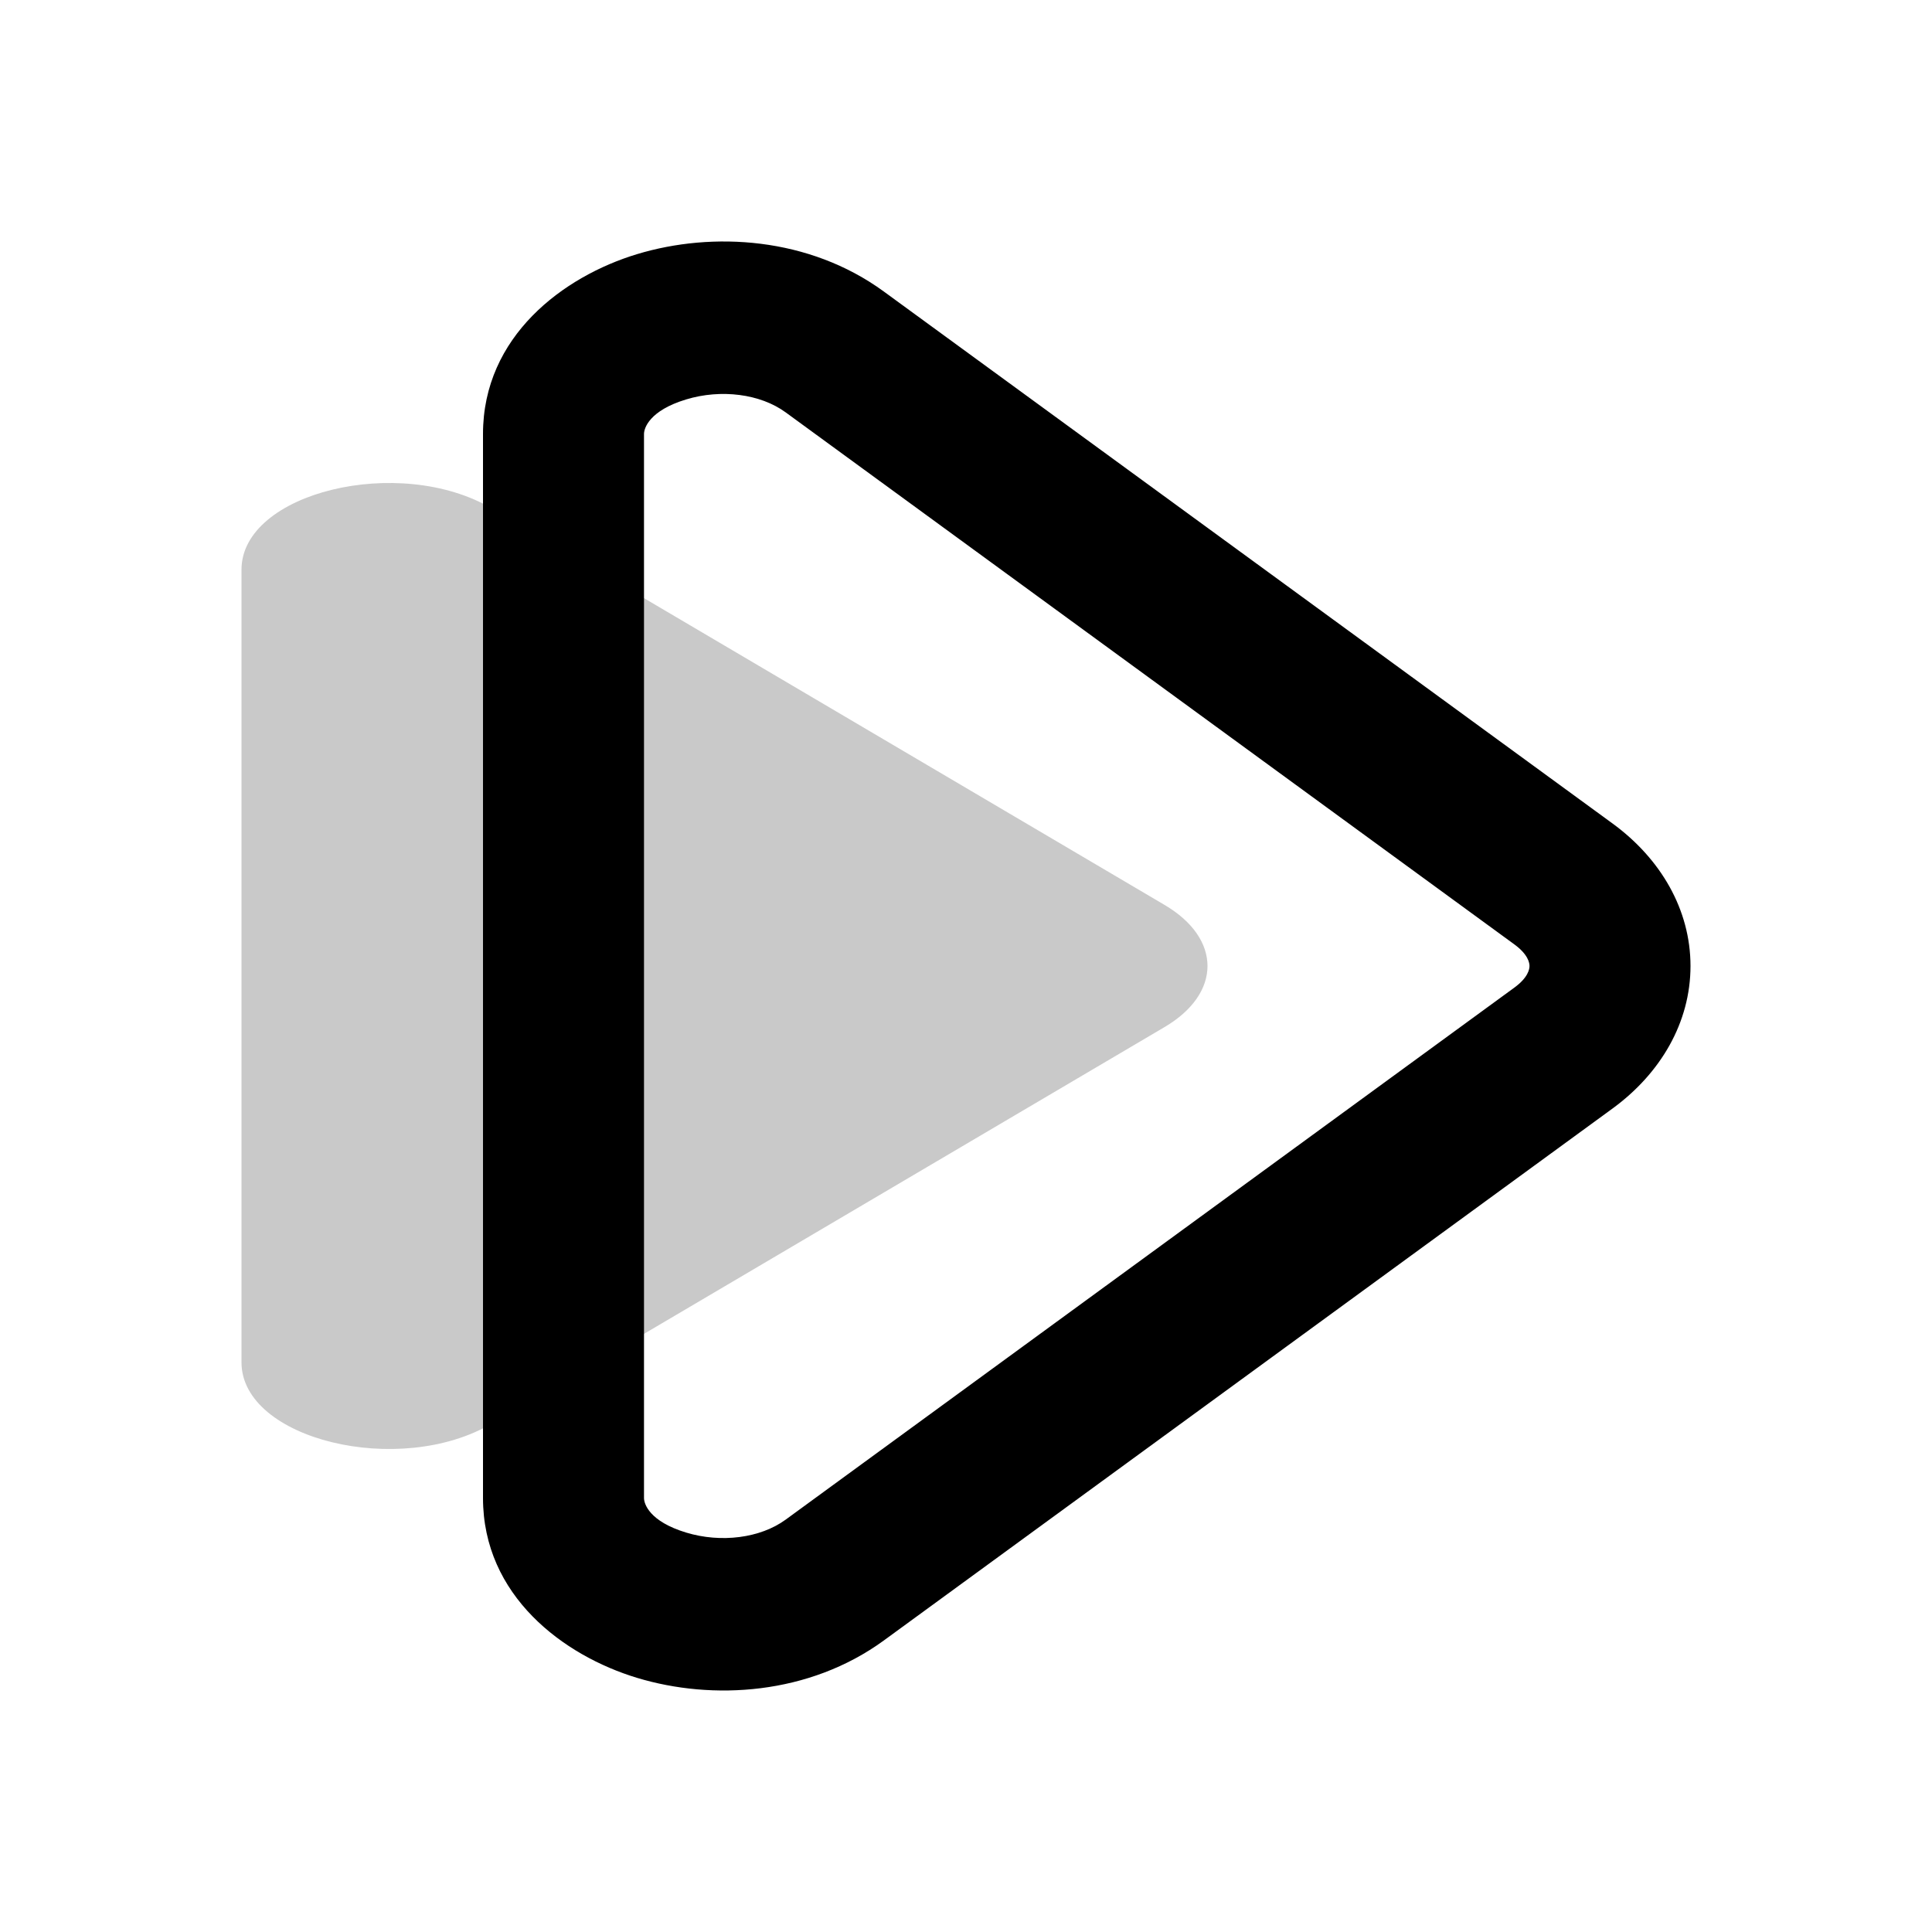<svg width="24" height="24" viewBox="0 0 24 24" fill="none" xmlns="http://www.w3.org/2000/svg">
<path d="M14.466 11.241C15.178 11.66 15.178 12.34 14.466 12.759L6.111 17.683C4.963 18.36 3 17.881 3 16.924L3 7.076C3 6.119 4.963 5.64 6.111 6.317L14.466 11.241Z" fill="#C9C9C9"/>
<path fill-rule="evenodd" clip-rule="evenodd" d="M21 12C21 11.3 20.63 10.667 20.032 10.23L10.98 3.622C10.051 2.943 8.853 2.873 7.914 3.157C6.998 3.434 6 4.178 6 5.391L6 18.609C6 19.822 6.998 20.566 7.914 20.843C8.853 21.127 10.051 21.056 10.98 20.378L20.032 13.77C20.63 13.333 21 12.7 21 12ZM19 12C19 12.038 18.984 12.143 18.811 12.269L9.759 18.878C9.445 19.107 8.958 19.17 8.523 19.038C8.065 18.899 8 18.68 8 18.609L8 5.391C8 5.32 8.065 5.101 8.523 4.962C8.958 4.83 9.445 4.893 9.759 5.122L18.811 11.731C18.984 11.857 19 11.962 19 12Z" fill="black"/>
</svg>
